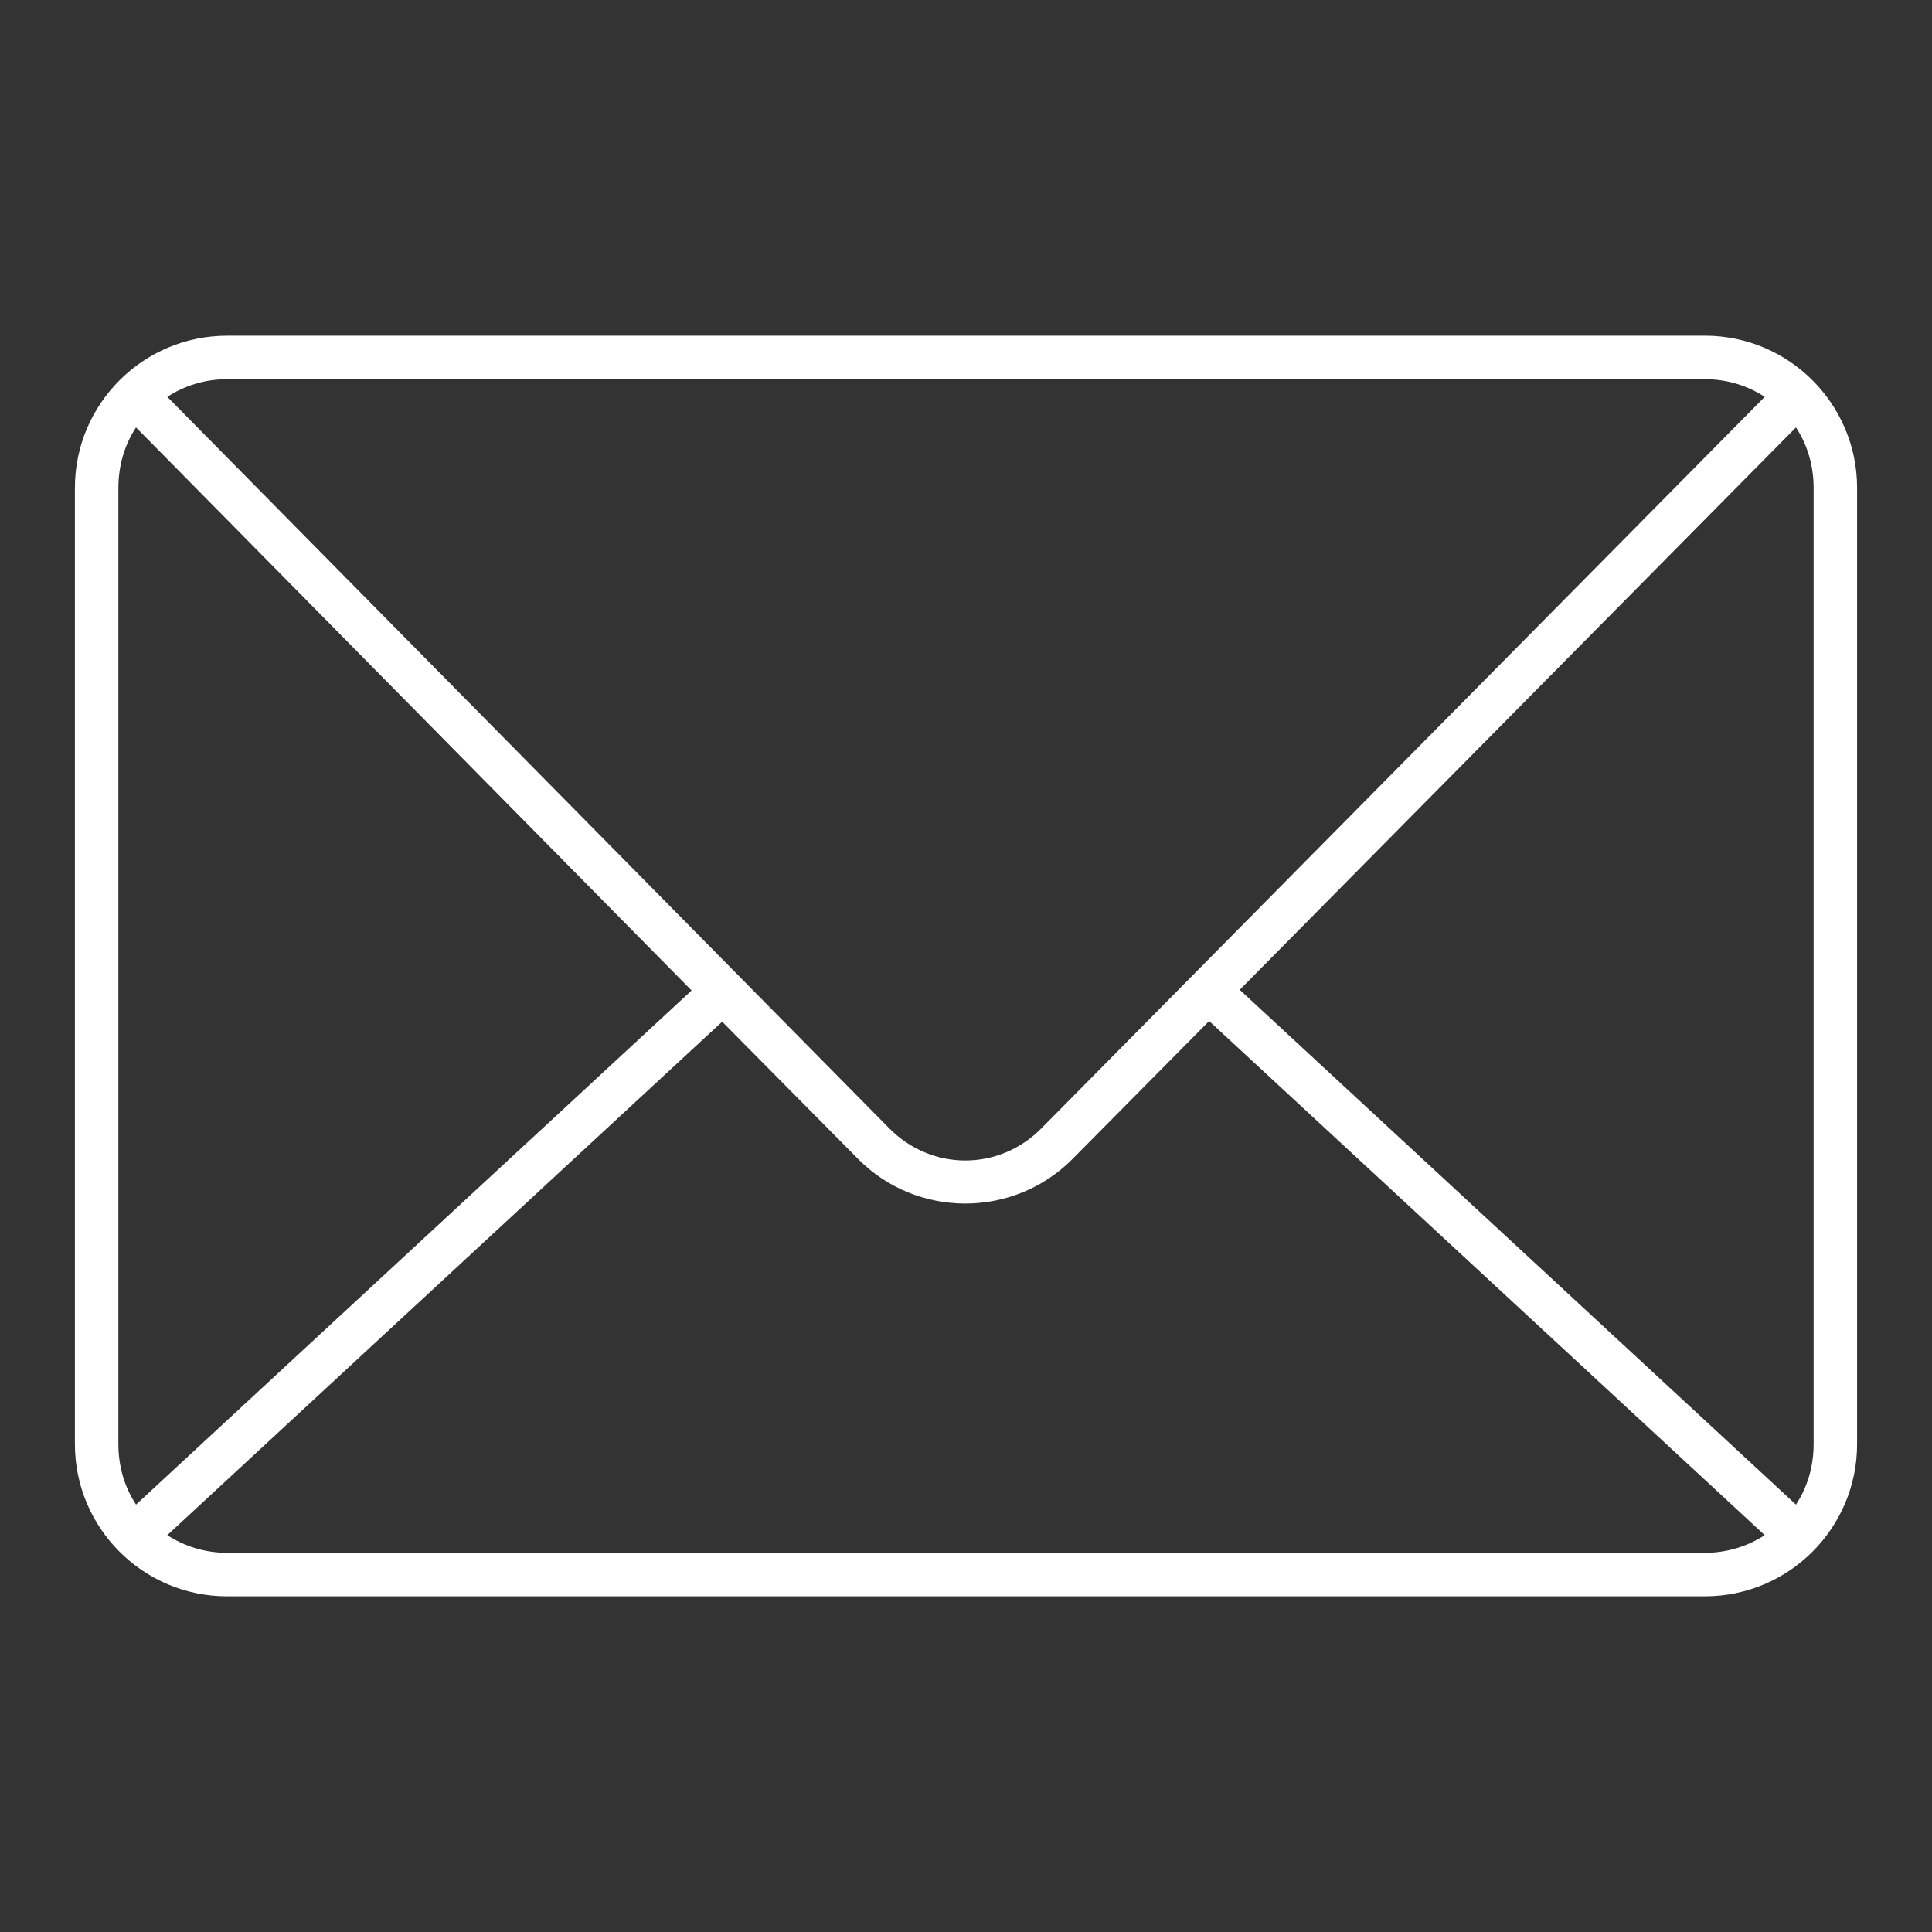 <?xml version="1.0" encoding="UTF-8"?>
<svg xmlns="http://www.w3.org/2000/svg" version="1.1" viewBox="0 0 1000 1000">
  <rect x="0" y="0" width="1000" height="1000" fill="#333333" stroke="none"/>
  <defs>
    <style>
      .cls-1 {
        fill: #FFF;
      }
    </style>
  </defs>
  <!-- Generator: Adobe Illustrator 28.7.1, SVG Export Plug-In . SVG Version: 1.2.0 Build 142)  -->
  <g>
    <g id="Calque_1">
      <path class="cls-1" d="M117.52,173.77c-43.43,0-78.75,35.31-78.75,78.75v494.97c0,43.43,35.32,78.75,78.75,78.75h764.96c43.43,0,78.75-35.31,78.75-78.75V252.51c0-43.43-35.32-78.75-78.75-78.75H117.52ZM117.52,196.27h764.96c11.47,0,22.1,3.38,30.94,9.14l-374.39,378.61c-21.96,22.2-56.82,22.21-78.75,0L86.59,205.41c8.84-5.76,19.46-9.14,30.94-9.14ZM70.41,221.23l287.56,291.43L70.41,778.77c-5.87-8.89-9.14-19.7-9.14-31.29V252.51c0-11.59,3.27-22.4,9.14-31.29ZM929.59,221.23c5.87,8.89,9.14,19.7,9.14,31.29v494.97c0,11.59-3.27,22.4-9.14,31.29l-287.91-266.47,287.91-291.08ZM625.85,528.47l287.56,266.12c-8.84,5.76-19.47,9.14-30.94,9.14H117.52c-11.47,0-22.1-3.38-30.94-9.14l287.21-265.77,70.31,71.01c30.47,30.85,80.6,30.81,111.09,0l70.66-71.36h0Z"/>
    </g>
  </g>
</svg>